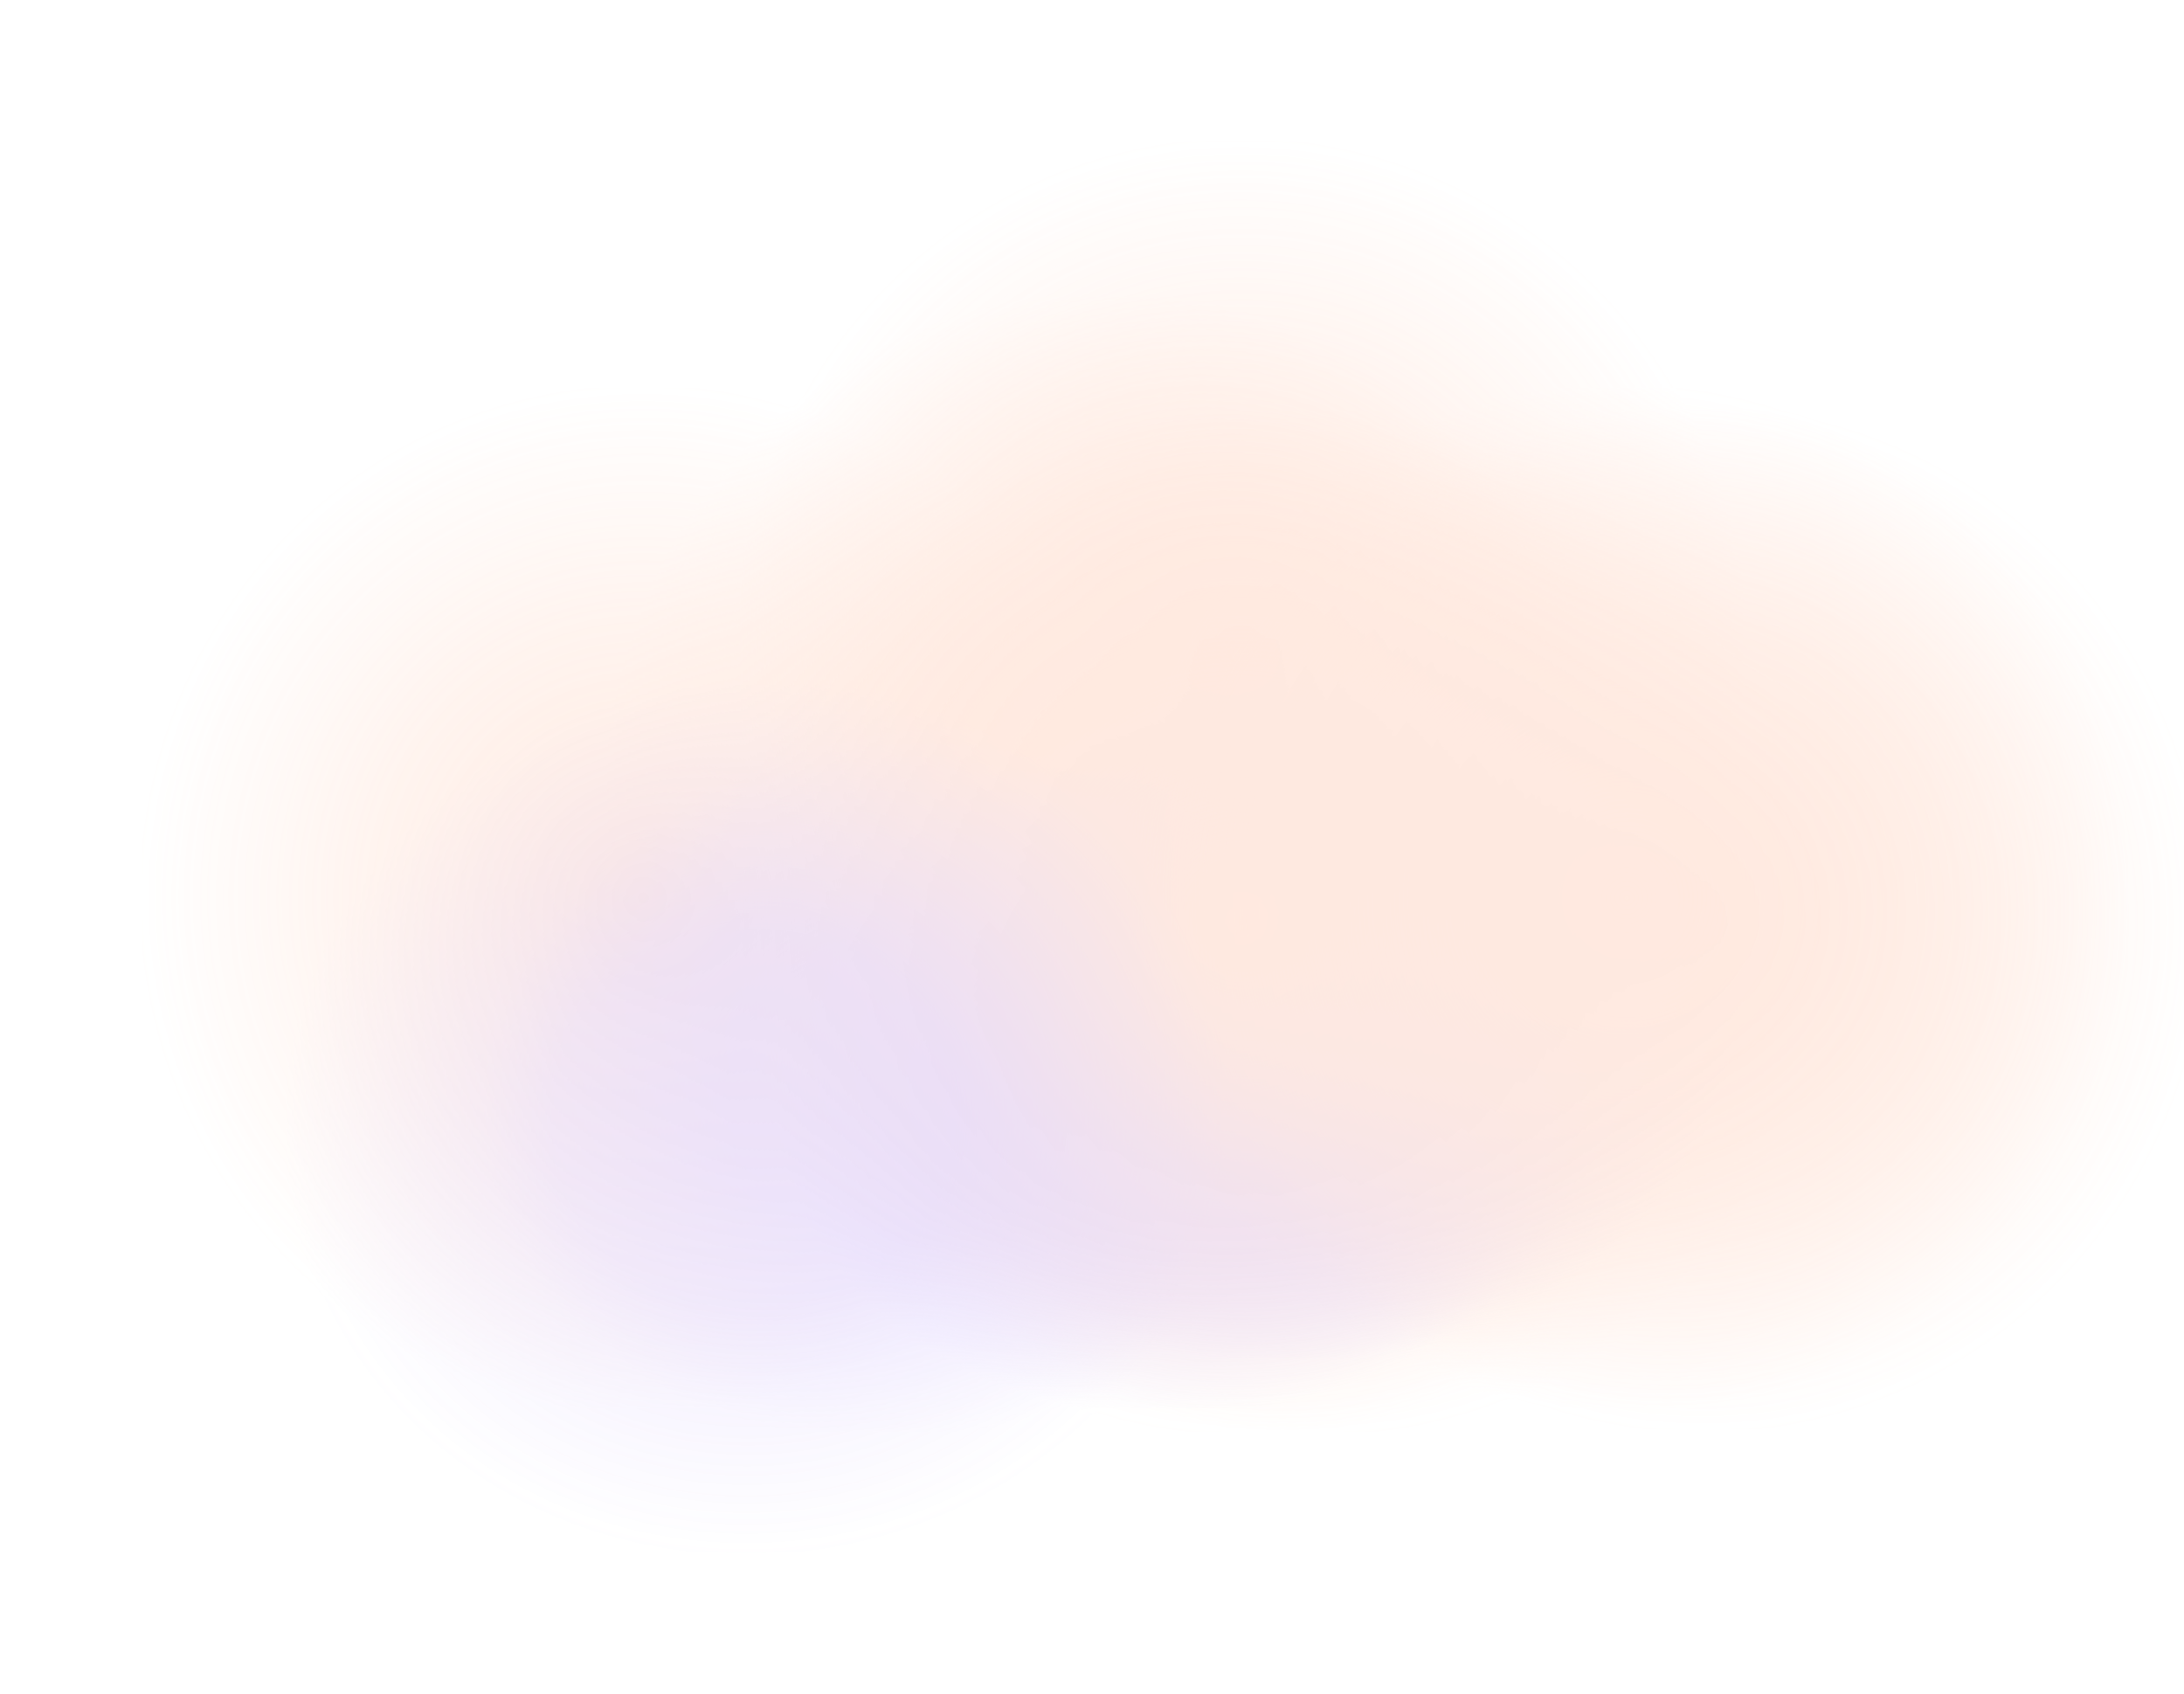 <svg width="806" height="625" viewBox="0 0 806 625" fill="none" xmlns="http://www.w3.org/2000/svg">
<g opacity="0.3">
<g opacity="0.8" filter="url(#filter0_f_7071_6928)">
<rect x="224.037" y="109.645" width="369.994" height="376.559" fill="url(#paint0_radial_7071_6928)"/>
<rect x="52.492" y="143.111" width="369.994" height="376.559" fill="url(#paint1_radial_7071_6928)"/>
<rect x="302.5" y="151.877" width="369.994" height="376.559" fill="url(#paint2_radial_7071_6928)"/>
<rect x="388.082" y="226.602" width="255.077" height="259.603" fill="url(#paint3_radial_7071_6928)" fill-opacity="0.5"/>
<rect x="178.111" y="274.816" width="315.028" height="253.622" fill="url(#paint4_radial_7071_6928)" fill-opacity="0.5"/>
<rect x="285.311" y="266.043" width="315.028" height="253.622" fill="url(#paint5_radial_7071_6928)"/>
<rect x="328.131" y="247.33" width="315.028" height="253.622" fill="url(#paint6_radial_7071_6928)"/>
<rect x="273.164" y="52" width="369.994" height="376.559" fill="url(#paint7_radial_7071_6928)"/>
<rect x="273.164" y="151.877" width="369.994" height="376.559" fill="url(#paint8_radial_7071_6928)"/>
<rect x="442.824" y="151.037" width="369.994" height="376.559" fill="url(#paint9_radial_7071_6928)"/>
<rect x="415.34" y="143.111" width="369.994" height="376.559" fill="url(#paint10_radial_7071_6928)"/>
<rect x="105.838" y="252.811" width="345.084" height="319.966" fill="url(#paint11_radial_7071_6928)" fill-opacity="0.5"/>
</g>
</g>
<defs>
<filter id="filter0_f_7071_6928" x="-8.992" y="0.008" width="873.803" height="624.762" filterUnits="userSpaceOnUse" color-interpolation-filters="sRGB">
<feFlood flood-opacity="0" result="BackgroundImageFix"/>
<feBlend mode="normal" in="SourceGraphic" in2="BackgroundImageFix" result="shape"/>
<feGaussianBlur stdDeviation="25.996" result="effect1_foregroundBlur_7071_6928"/>
</filter>
<radialGradient id="paint0_radial_7071_6928" cx="0" cy="0" r="1" gradientUnits="userSpaceOnUse" gradientTransform="translate(409.034 297.924) rotate(82.378) scale(189.958 186.646)">
<stop stop-color="#FFA57C"/>
<stop offset="0.553" stop-color="#FFA57C" stop-opacity="0.5"/>
<stop offset="1" stop-color="#FFA57C" stop-opacity="0"/>
</radialGradient>
<radialGradient id="paint1_radial_7071_6928" cx="0" cy="0" r="1" gradientUnits="userSpaceOnUse" gradientTransform="translate(237.489 331.391) rotate(82.378) scale(189.958 186.646)">
<stop stop-color="#FFA57C"/>
<stop offset="0.553" stop-color="#FFA57C" stop-opacity="0.5"/>
<stop offset="1" stop-color="#FFA57C" stop-opacity="0"/>
</radialGradient>
<radialGradient id="paint2_radial_7071_6928" cx="0" cy="0" r="1" gradientUnits="userSpaceOnUse" gradientTransform="translate(487.497 340.156) rotate(82.378) scale(189.958 186.646)">
<stop stop-color="#FFA57C"/>
<stop offset="0.553" stop-color="#FFA57C" stop-opacity="0.5"/>
<stop offset="1" stop-color="#FFA57C" stop-opacity="0"/>
</radialGradient>
<radialGradient id="paint3_radial_7071_6928" cx="0" cy="0" r="1" gradientUnits="userSpaceOnUse" gradientTransform="translate(515.621 356.403) rotate(82.378) scale(130.958 128.675)">
<stop stop-color="#974EF2"/>
<stop offset="0.278" stop-color="#7A31C8" stop-opacity="0.85"/>
<stop offset="0.553" stop-color="#7A31C8" stop-opacity="0.5"/>
<stop offset="1" stop-color="#7A31C8" stop-opacity="0"/>
</radialGradient>
<radialGradient id="paint4_radial_7071_6928" cx="0" cy="0" r="1" gradientUnits="userSpaceOnUse" gradientTransform="translate(335.625 401.627) rotate(80.399) scale(128.612 158.088)">
<stop offset="0.427" stop-color="#8D63F9" stop-opacity="0.85"/>
<stop offset="1" stop-color="#8D63F9" stop-opacity="0"/>
</radialGradient>
<radialGradient id="paint5_radial_7071_6928" cx="0" cy="0" r="1" gradientUnits="userSpaceOnUse" gradientTransform="translate(442.824 392.854) rotate(80.399) scale(128.612 158.088)">
<stop offset="0.427" stop-color="#8D63F9" stop-opacity="0.85"/>
<stop offset="1" stop-color="#8D63F9" stop-opacity="0"/>
</radialGradient>
<radialGradient id="paint6_radial_7071_6928" cx="0" cy="0" r="1" gradientUnits="userSpaceOnUse" gradientTransform="translate(485.645 374.141) rotate(80.399) scale(128.612 158.088)">
<stop offset="0.427" stop-color="#8D63F9" stop-opacity="0.85"/>
<stop offset="1" stop-color="#8D63F9" stop-opacity="0"/>
</radialGradient>
<radialGradient id="paint7_radial_7071_6928" cx="0" cy="0" r="1" gradientUnits="userSpaceOnUse" gradientTransform="translate(458.161 240.279) rotate(82.378) scale(189.958 186.646)">
<stop stop-color="#FFA57C"/>
<stop offset="0.553" stop-color="#FFA57C" stop-opacity="0.5"/>
<stop offset="1" stop-color="#FFA57C" stop-opacity="0"/>
</radialGradient>
<radialGradient id="paint8_radial_7071_6928" cx="0" cy="0" r="1" gradientUnits="userSpaceOnUse" gradientTransform="translate(458.161 340.156) rotate(82.378) scale(189.958 186.646)">
<stop stop-color="#FFA57C"/>
<stop offset="0.553" stop-color="#FFA57C" stop-opacity="0.5"/>
<stop offset="1" stop-color="#FFA57C" stop-opacity="0"/>
</radialGradient>
<radialGradient id="paint9_radial_7071_6928" cx="0" cy="0" r="1" gradientUnits="userSpaceOnUse" gradientTransform="translate(627.821 339.316) rotate(82.378) scale(189.958 186.646)">
<stop stop-color="#FFA57C"/>
<stop offset="0.553" stop-color="#FFA57C" stop-opacity="0.5"/>
<stop offset="1" stop-color="#FFA57C" stop-opacity="0"/>
</radialGradient>
<radialGradient id="paint10_radial_7071_6928" cx="0" cy="0" r="1" gradientUnits="userSpaceOnUse" gradientTransform="translate(600.337 331.391) rotate(82.378) scale(189.958 186.646)">
<stop stop-color="#FFA57C"/>
<stop offset="0.553" stop-color="#FFA57C" stop-opacity="0.5"/>
<stop offset="1" stop-color="#FFA57C" stop-opacity="0"/>
</radialGradient>
<radialGradient id="paint11_radial_7071_6928" cx="0" cy="0" r="1" gradientUnits="userSpaceOnUse" gradientTransform="translate(278.38 412.794) rotate(81.644) scale(161.7 173.767)">
<stop offset="0.427" stop-color="#8D63F9" stop-opacity="0.85"/>
<stop offset="1" stop-color="#8D63F9" stop-opacity="0"/>
</radialGradient>
</defs>
</svg>
